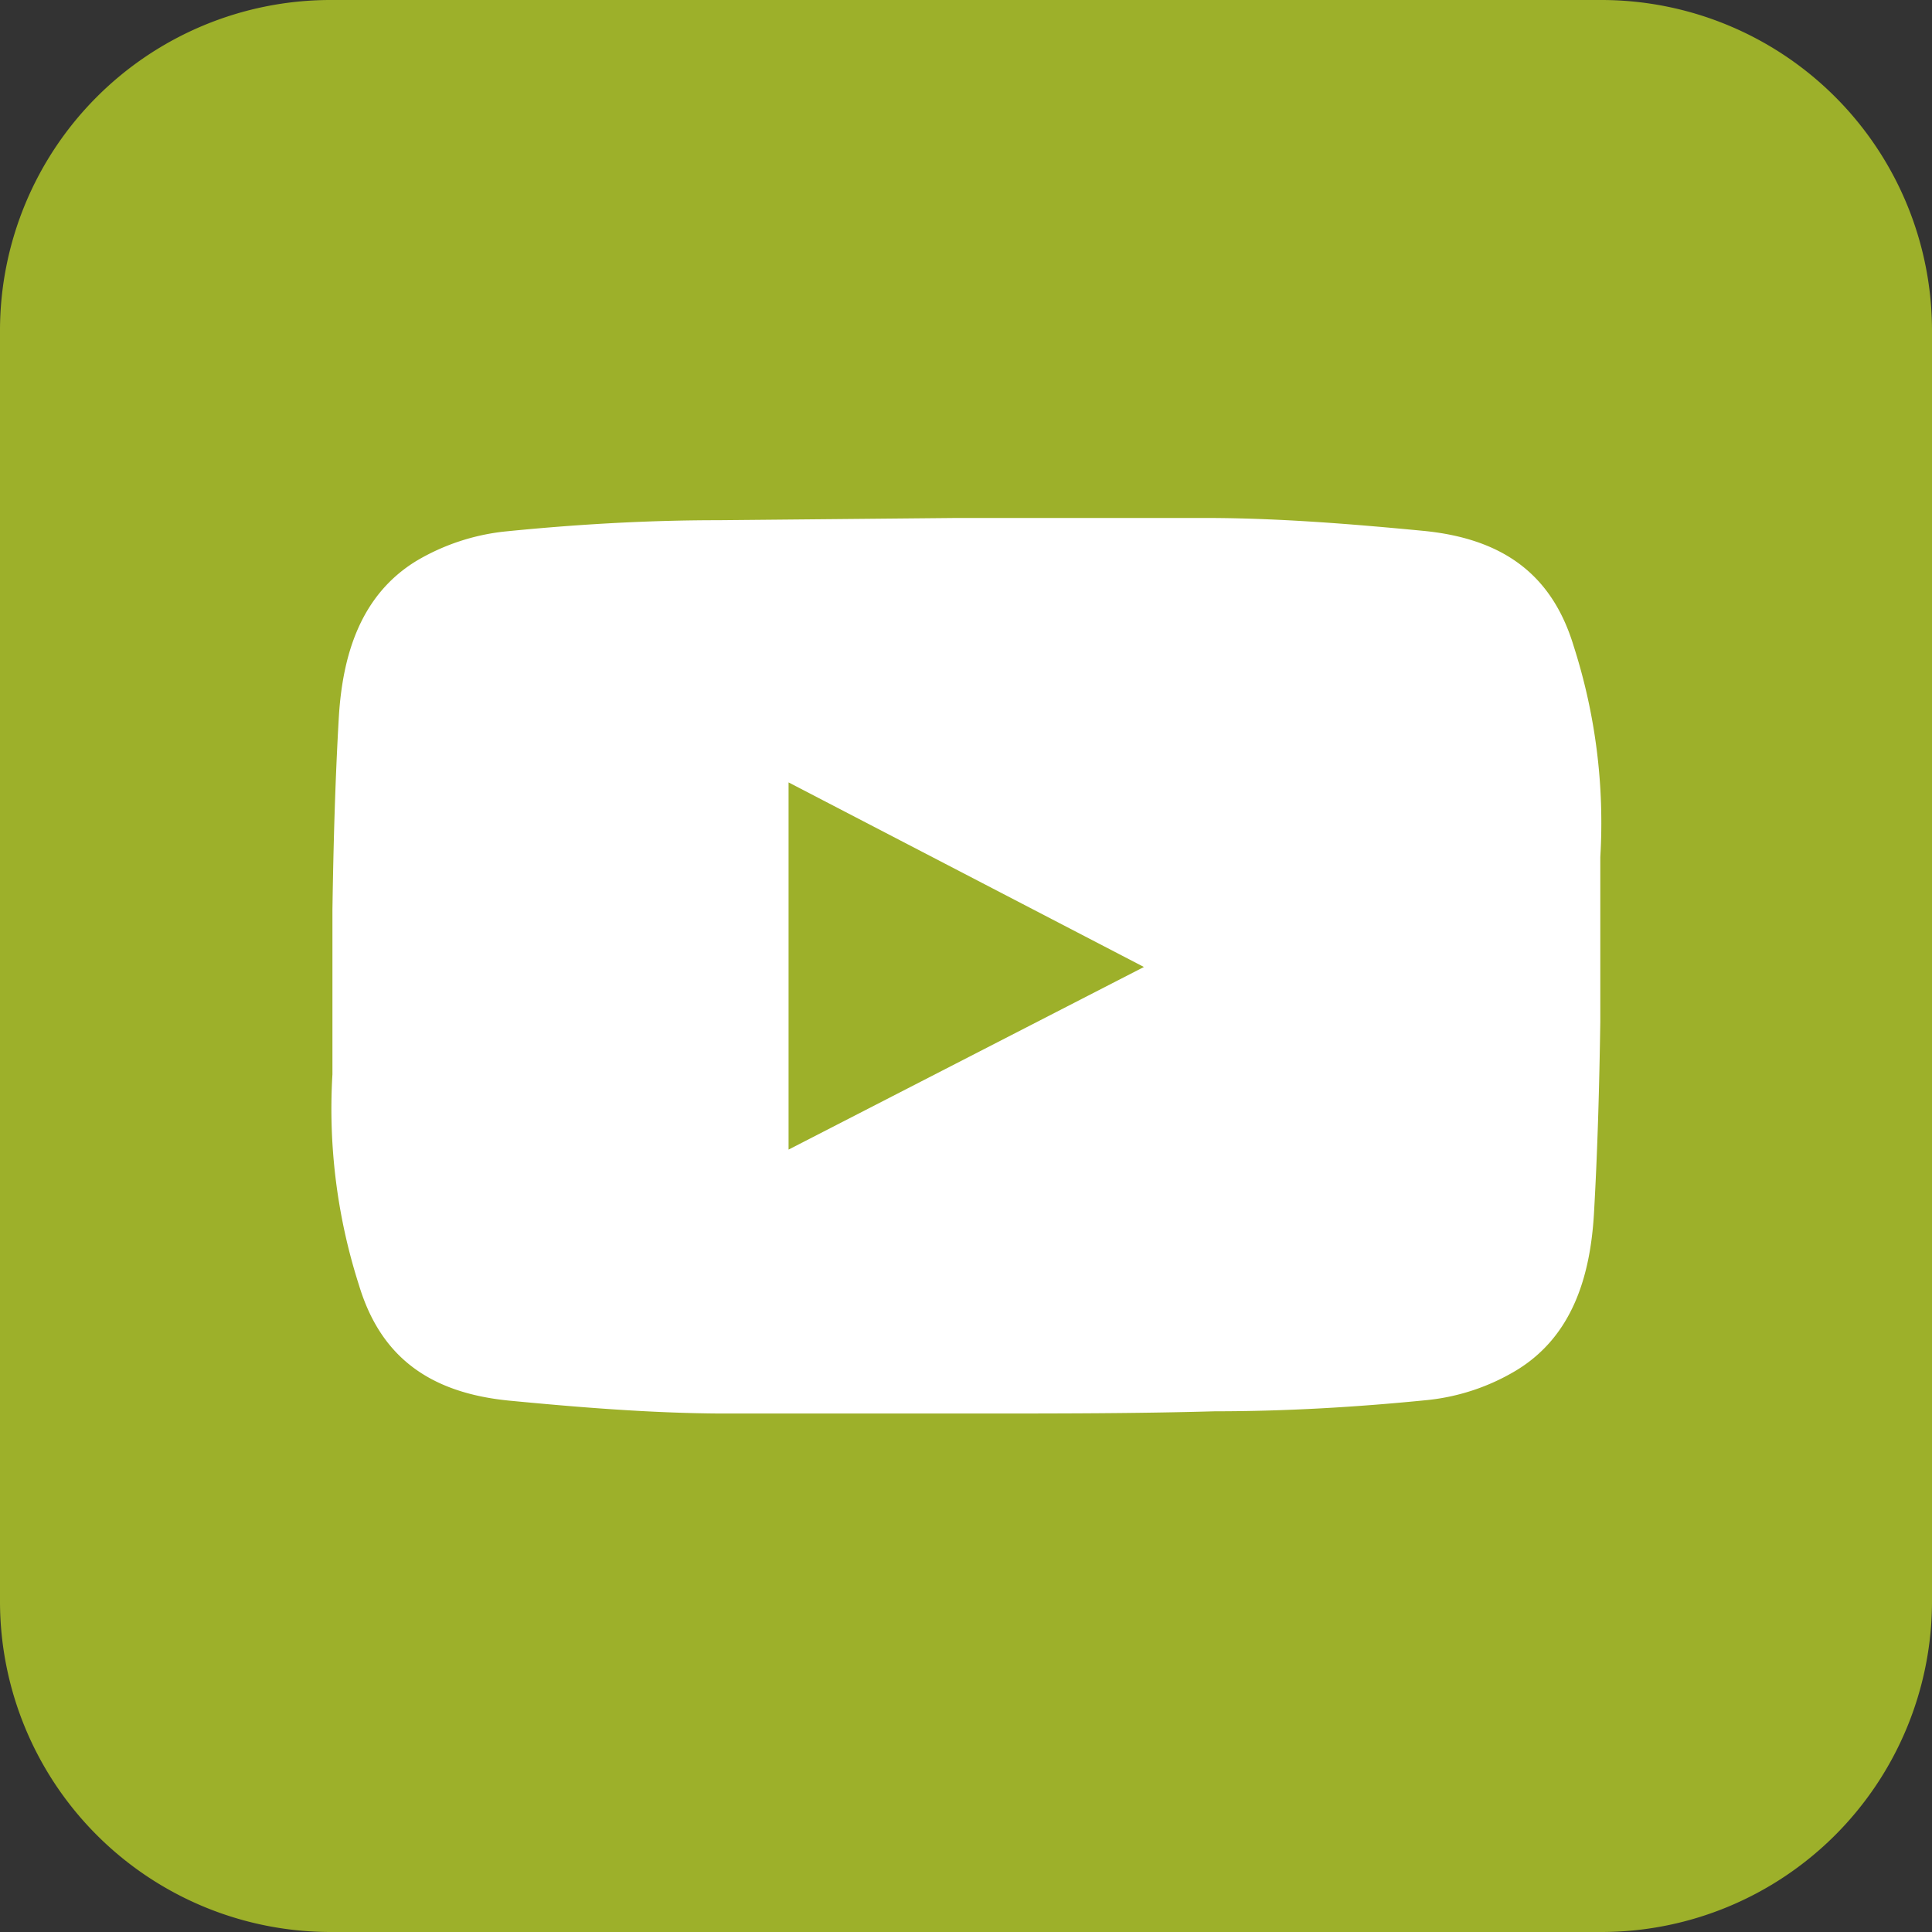<svg id="Layer_1" data-name="Layer 1" xmlns="http://www.w3.org/2000/svg" viewBox="0 0 78.4 78.4"><rect x="0" y="0" width="78.4" height="78.4" fill="#333333" stroke="none"/><defs><style>.cls-1{fill:#9db02a;}.cls-2{fill:#fff;}</style></defs><path class="cls-1" d="M65,0H13.38A13.42,13.42,0,0,0,0,13.38V65A13.42,13.42,0,0,0,13.38,78.4H65A13.42,13.42,0,0,0,78.4,65V13.38A13.42,13.42,0,0,0,65,0"/><path class="cls-2" d="M64.94,37.78v-3a23.44,23.44,0,0,0-1.08-8.56c-.86-2.84-2.79-4.36-6.12-4.68-2.82-.27-5.65-.5-8.48-.52-3.41,0-6.83,0-10.24,0h-.31l-9.58.09c-2.89,0-5.78.17-8.66.46a8.88,8.88,0,0,0-3.57,1.19c-2.31,1.41-3,3.89-3.15,6.33-.15,2.6-.22,5.21-.26,7.82q0,1.84,0,3.69v3a23.44,23.44,0,0,0,1.08,8.56c.86,2.84,2.79,4.36,6.12,4.68,2.82.27,5.65.5,8.48.52,3.41,0,6.83,0,10.24,0h.3c3.2,0,6.39,0,9.59-.09,2.89,0,5.78-.17,8.66-.46a8.75,8.75,0,0,0,3.57-1.2c2.31-1.4,3-3.88,3.15-6.32.15-2.6.22-5.21.26-7.82q0-1.84,0-3.69"/><path class="cls-1" d="M32,46.65V31.75l14.42,7.49L32,46.65"/></svg>